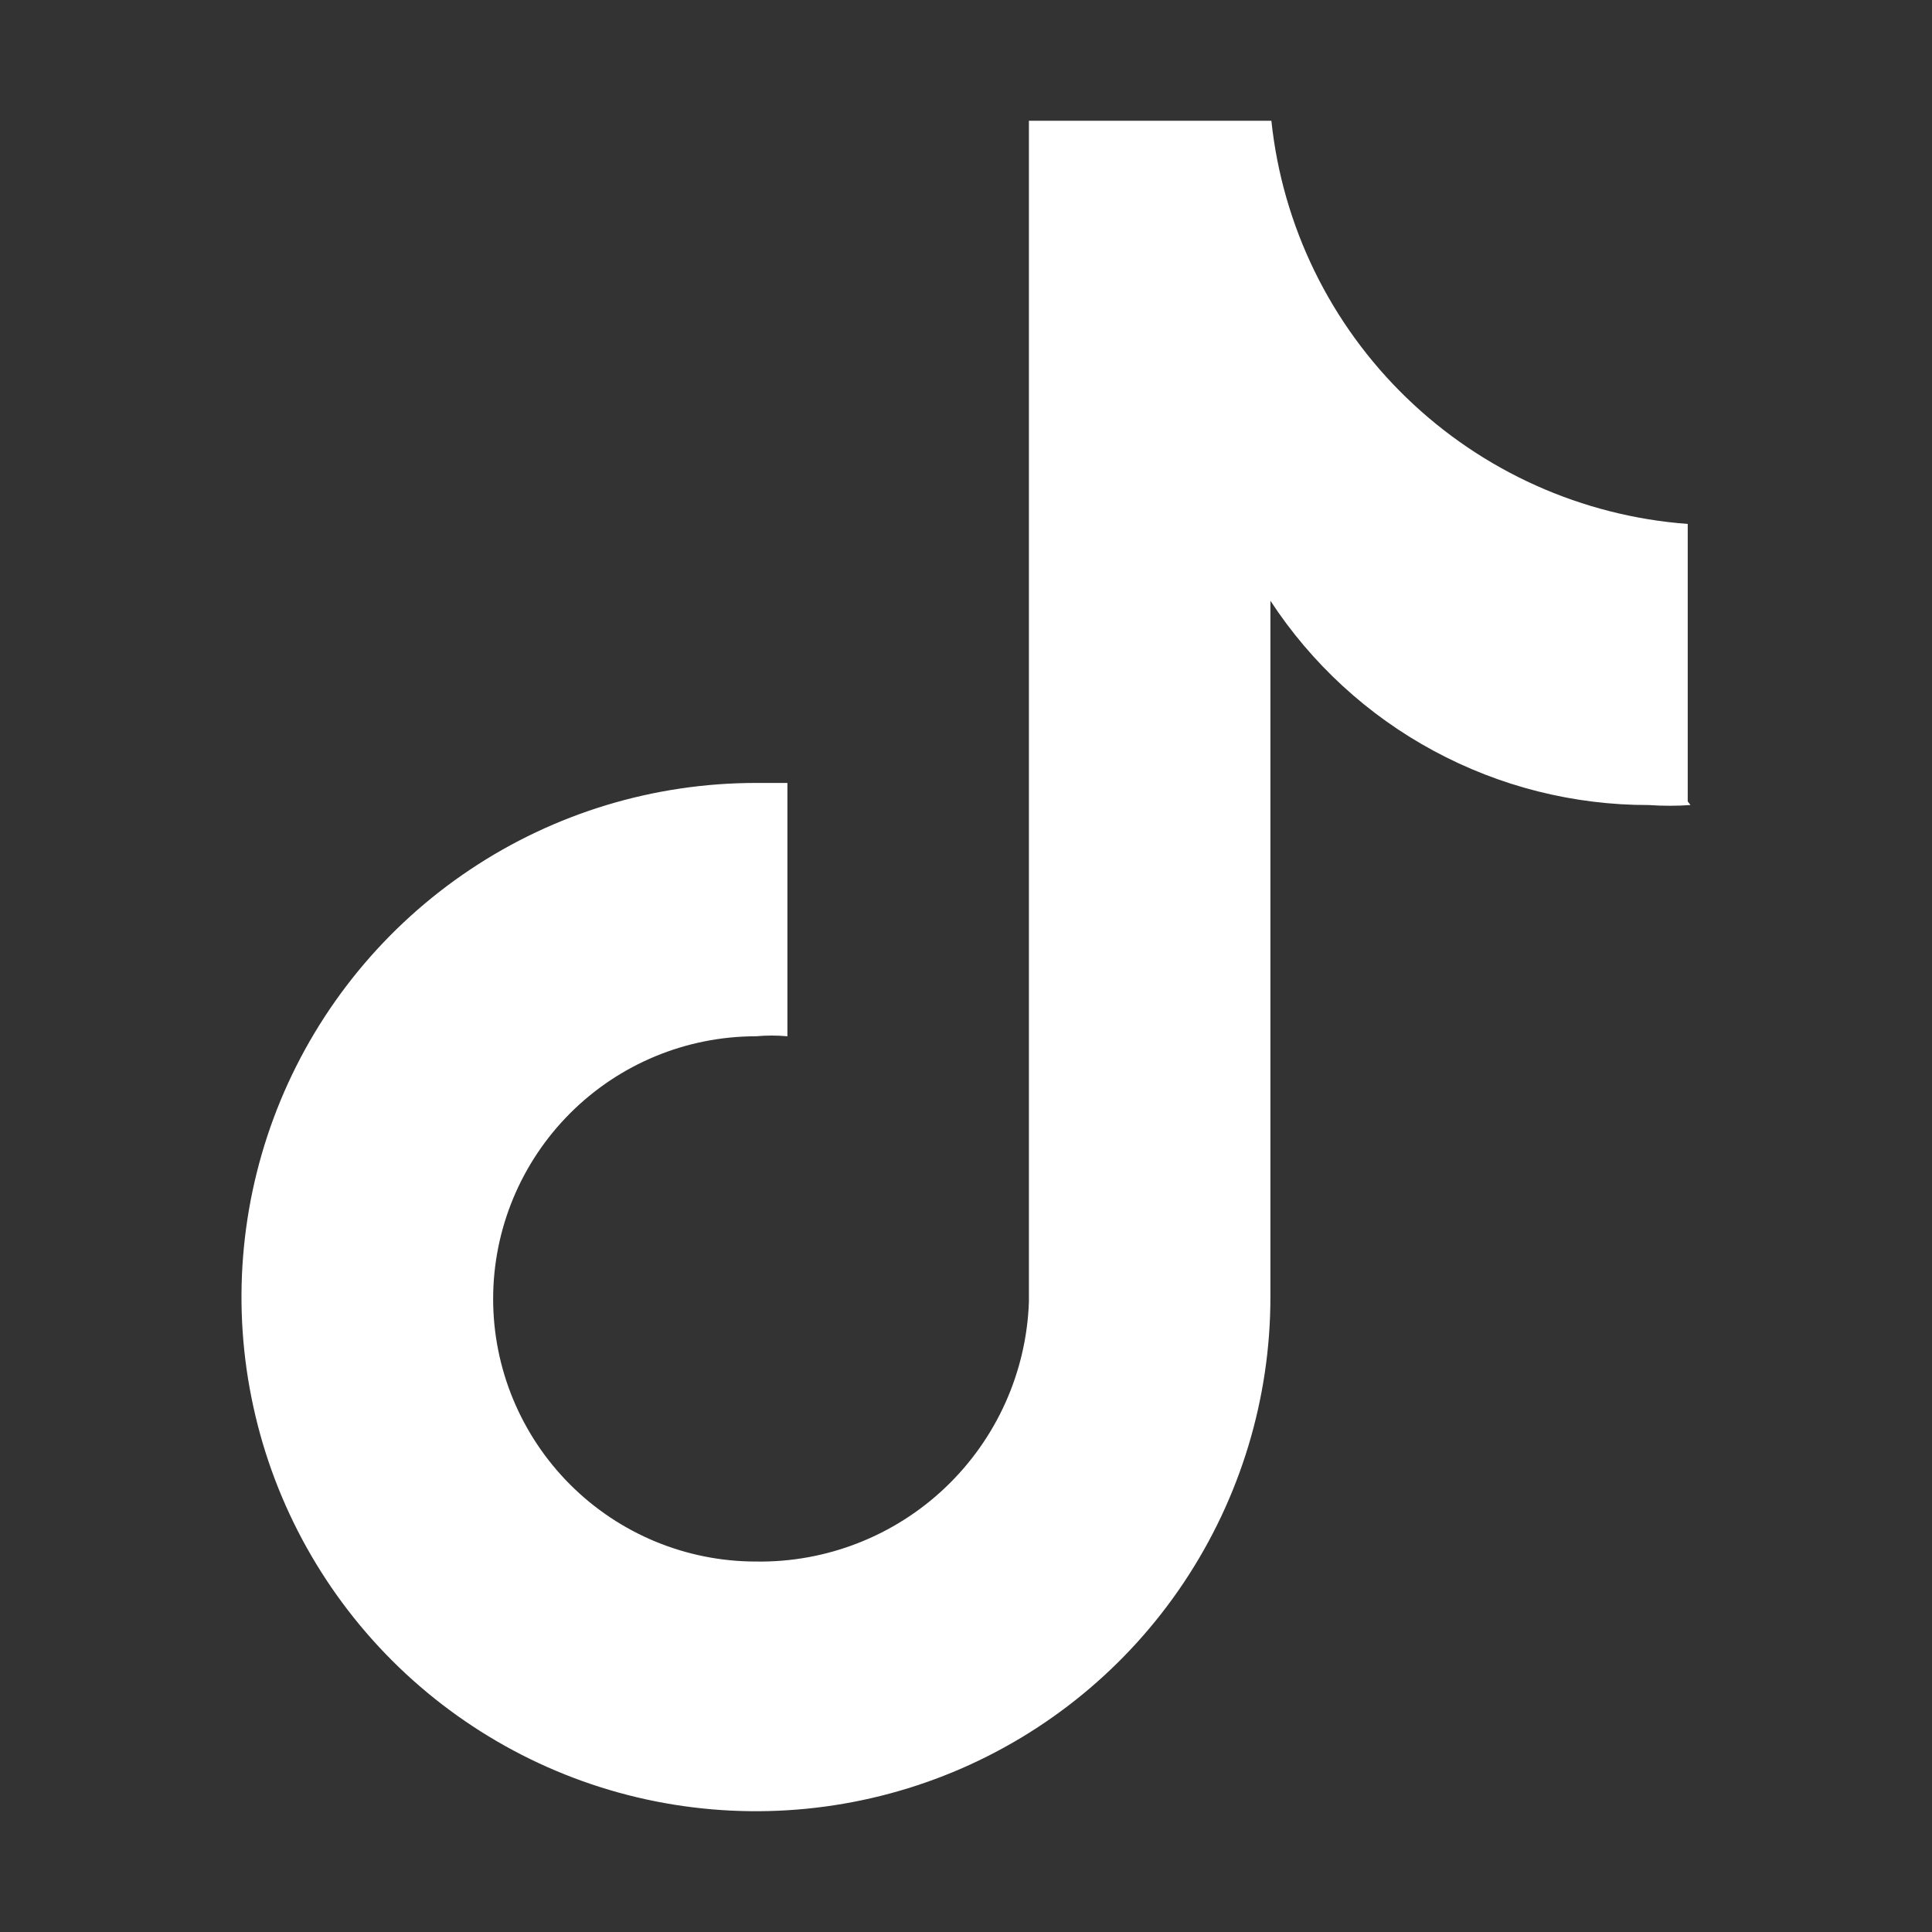 <svg xmlns="http://www.w3.org/2000/svg" width="16" height="16" viewBox="0 0 16 16" fill="none"><rect x="0" y="0" width="16" height="16" fill="#333333" stroke="none"/><g id="Frame"><path id="Vector" d="M14 6.667C13.885 6.675 13.77 6.675 13.655 6.667C13.033 6.668 12.421 6.514 11.873 6.218C11.326 5.923 10.861 5.495 10.521 4.975V10.742C10.521 11.584 10.271 12.407 9.803 13.107C9.335 13.808 8.669 14.354 7.891 14.676C7.112 14.998 6.256 15.082 5.429 14.918C4.603 14.754 3.844 14.348 3.248 13.753C2.652 13.157 2.246 12.399 2.082 11.572C1.917 10.746 2.002 9.89 2.324 9.112C2.647 8.334 3.193 7.669 3.894 7.201C4.594 6.733 5.418 6.484 6.261 6.484H6.521V8.582C6.434 8.574 6.347 8.574 6.261 8.582C5.683 8.582 5.13 8.811 4.722 9.219C4.314 9.627 4.084 10.18 4.084 10.757C4.084 11.334 4.314 11.887 4.722 12.295C5.13 12.703 5.683 12.932 6.261 12.932C6.844 12.941 7.408 12.72 7.83 12.318C8.253 11.915 8.501 11.363 8.521 10.78V1H10.529C10.621 1.872 11.017 2.684 11.648 3.294C12.278 3.904 13.102 4.274 13.977 4.339V6.637" fill="white"></path></g></svg>